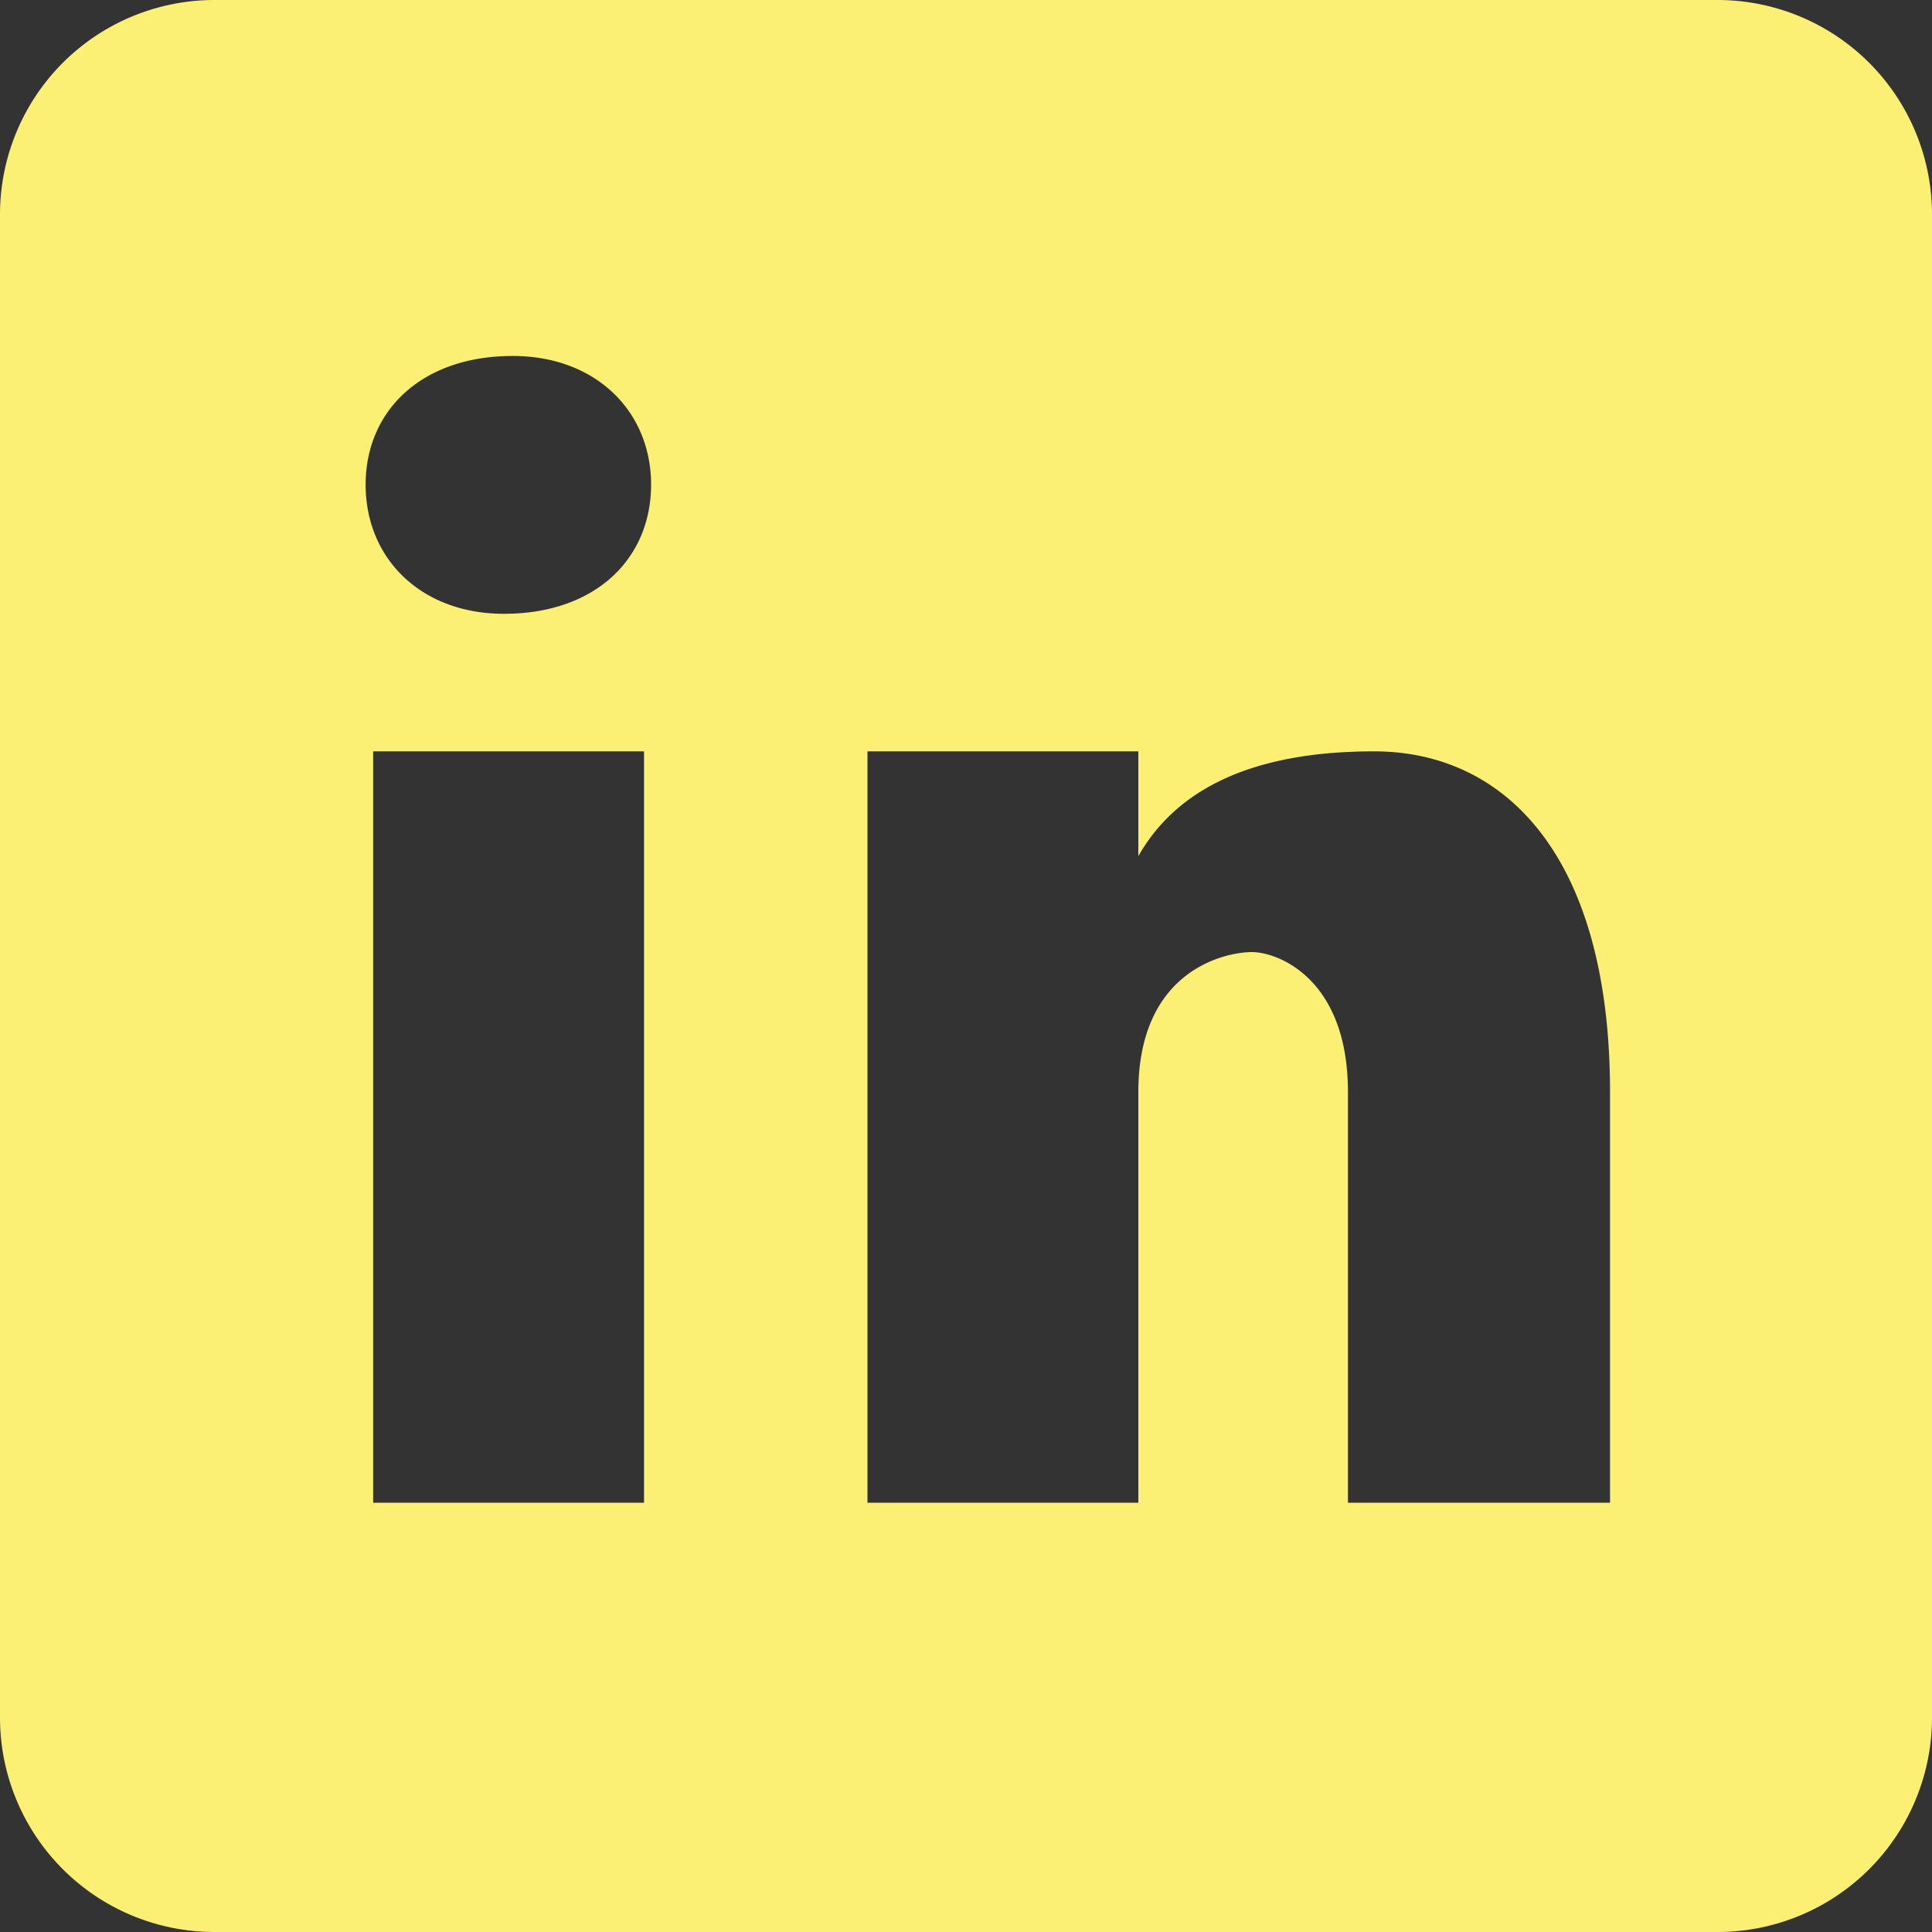 <svg width="20" height="20" viewBox="0 0 20 20" fill="none" xmlns="http://www.w3.org/2000/svg"><rect x="0" y="0" width="20" height="20" fill="#333333" stroke="none"/><path d="M17.778 0H2.222A2.22 2.22 0 000 2.222v15.556A2.22 2.22 0 002.222 20h15.556A2.22 2.22 0 0020 17.778V2.222A2.22 2.22 0 0017.778 0zM6.667 15.556H3.863V7.778h2.804v7.778zm-1.45-9.202c-.86 0-1.432-.573-1.432-1.337 0-.76.573-1.332 1.523-1.332.86 0 1.432.573 1.432 1.332 0 .764-.572 1.337-1.523 1.337zm11.45 9.202h-2.713v-4.25c0-1.176-.725-1.45-.994-1.45-.273 0-1.176.183-1.176 1.45v4.25H8.98V7.778h2.804v1.085c.36-.634 1.085-1.085 2.44-1.085 1.358 0 2.443 1.085 2.443 3.528v4.25z" fill="#FBEF74"/></svg>